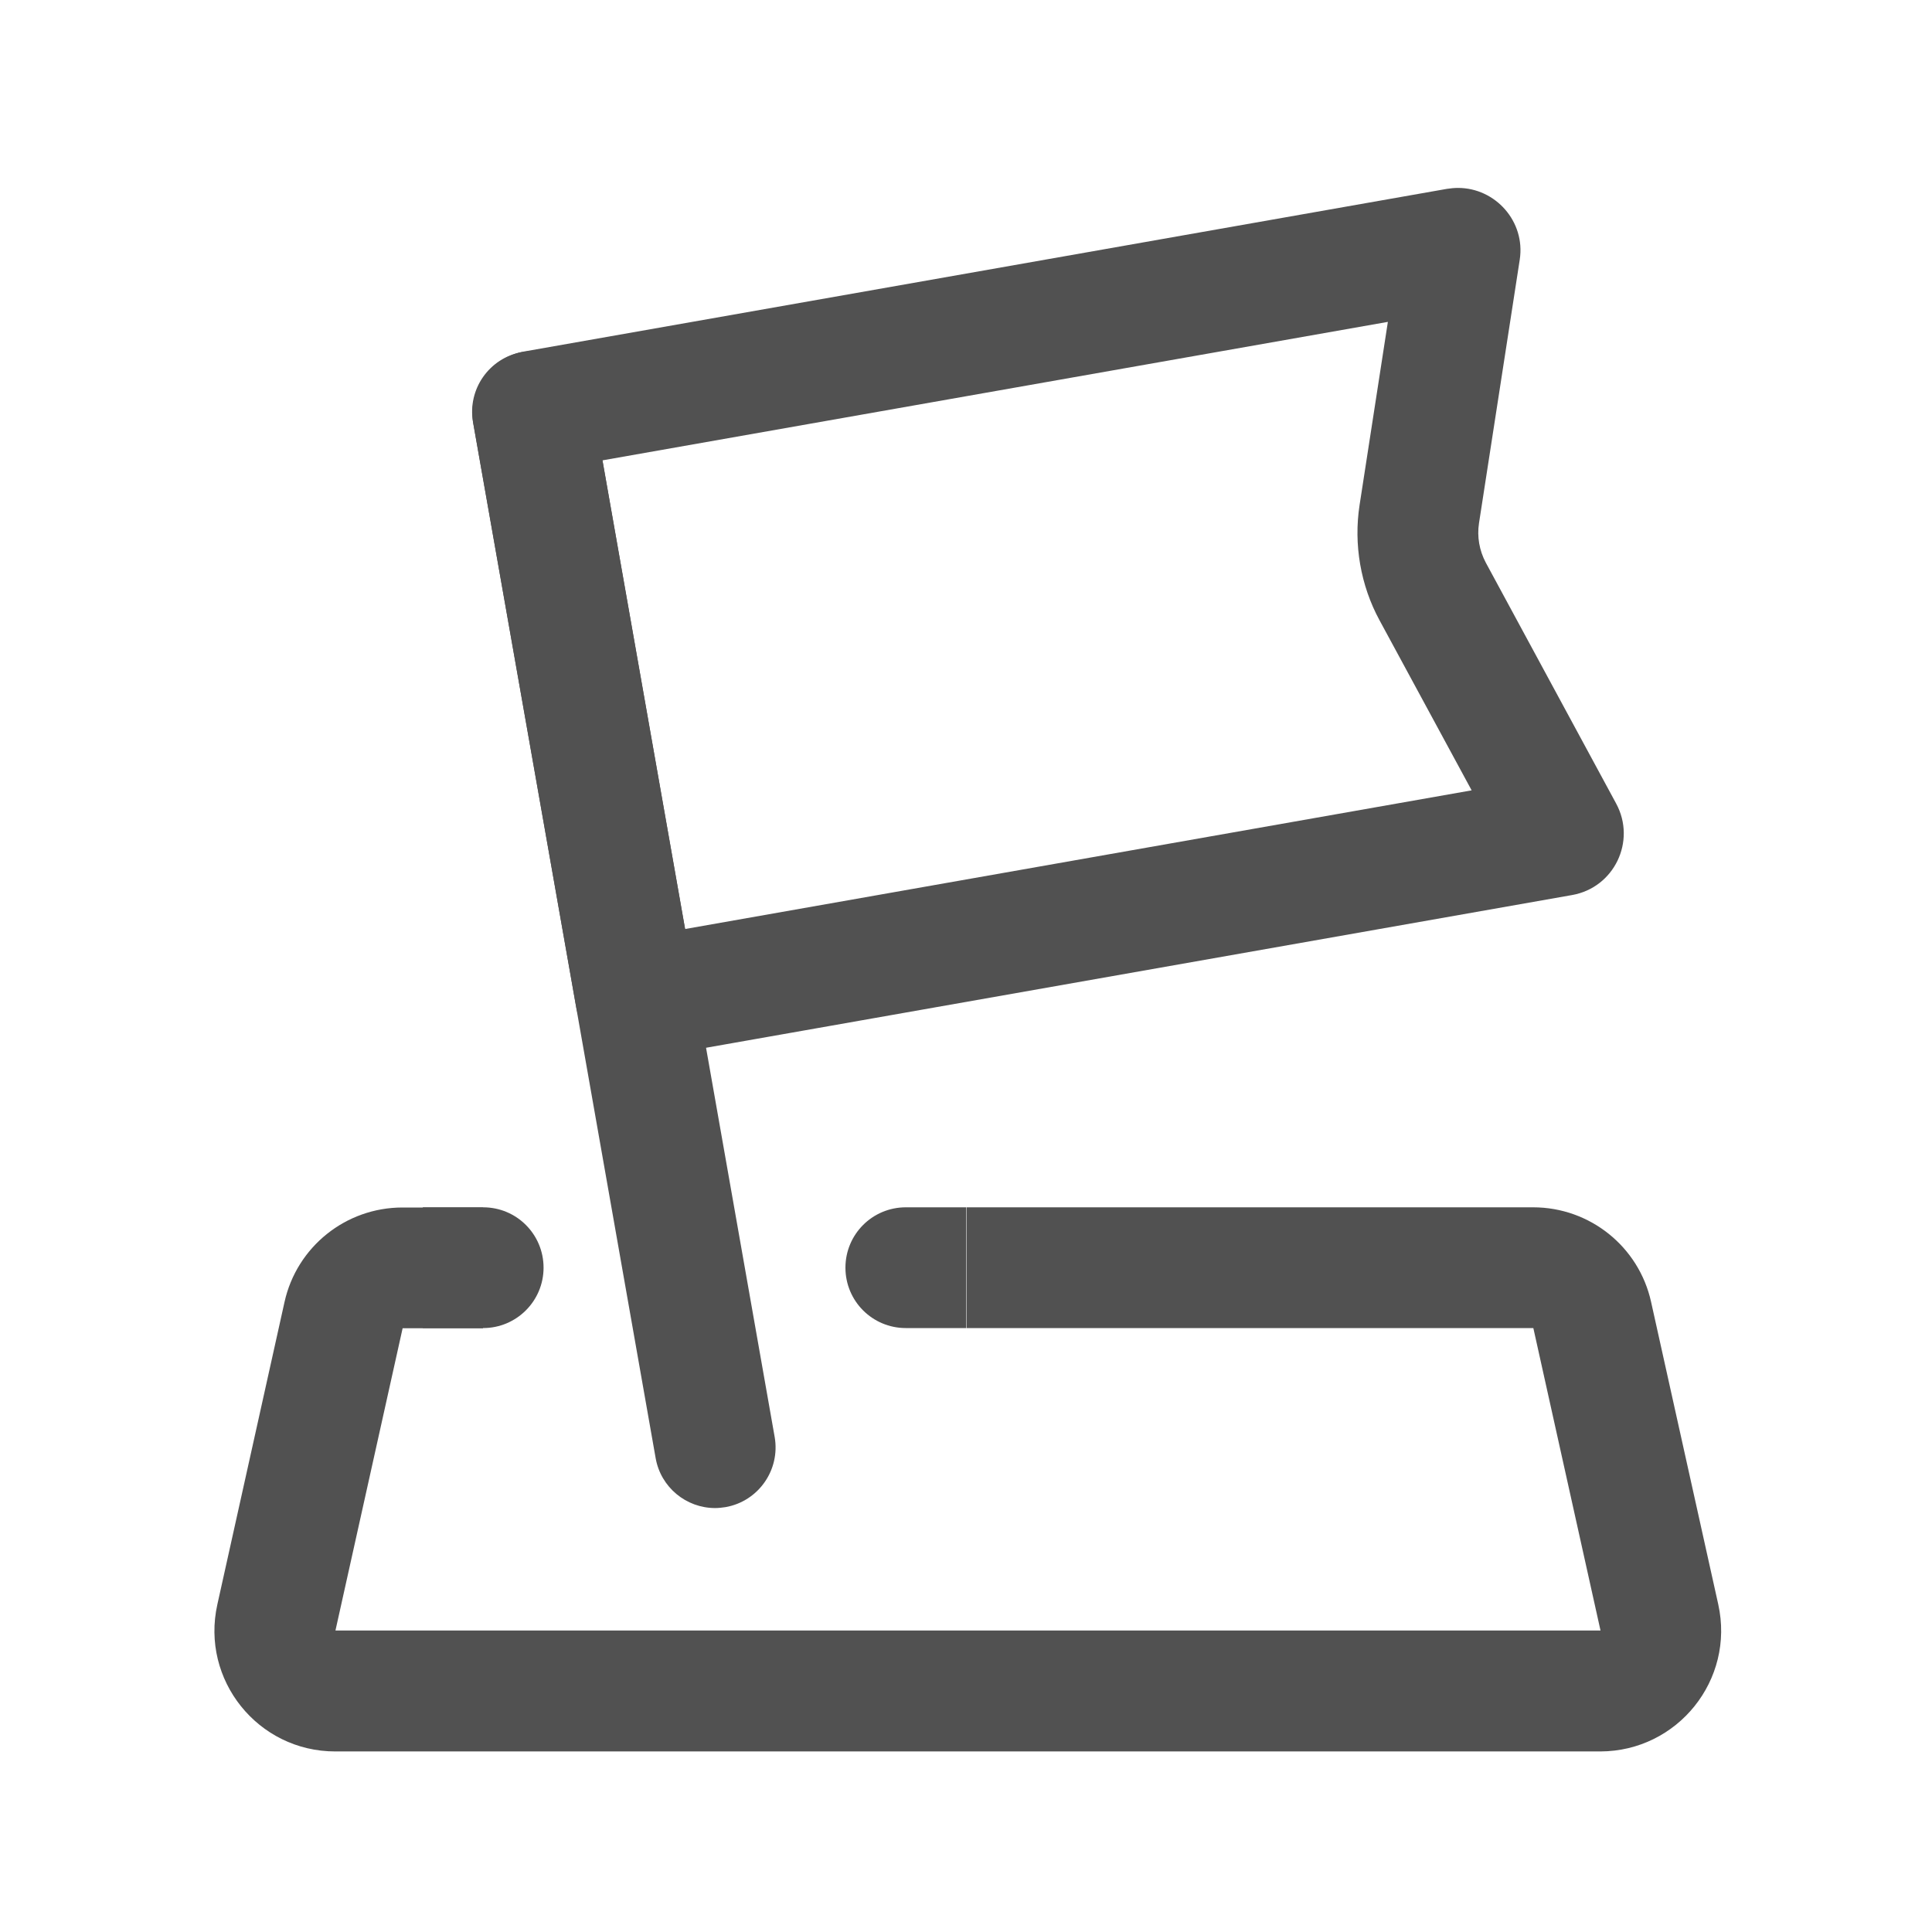 <?xml version="1.0" standalone="no"?><!DOCTYPE svg PUBLIC "-//W3C//DTD SVG 1.1//EN" "http://www.w3.org/Graphics/SVG/1.1/DTD/svg11.dtd"><svg t="1696919137837" class="icon" viewBox="0 0 1024 1024" version="1.1" xmlns="http://www.w3.org/2000/svg" p-id="18680" xmlns:xlink="http://www.w3.org/1999/xlink" width="200" height="200"><path d="M282.3 186.1c-1.8 0-3.7 0.2-5.6 0.5-17.4 3.1-29 19.7-26 37.1l96.8 549.1c2.7 15.5 16.2 26.5 31.5 26.5 1.8 0 3.7-0.2 5.6-0.5 17.4-3.1 29-19.7 26-37.1l-96.8-549.1c-2.8-15.6-16.3-26.5-31.5-26.5z" fill="#515151" p-id="18681"></path><path d="M735.6 170.6l-15 97.1c-3.2 20.8 0.5 42.5 10.6 61.1l48.8 90.1-416.9 73.5L319.3 244l416.3-73.4m37.2-71c-1.9 0-3.9 0.2-5.9 0.5l-489.1 86.2c-18 3.2-30.1 20.4-26.9 38.4l54.5 309.1c2.8 16.1 16.8 27.4 32.6 27.4 1.9 0 3.9-0.2 5.8-0.5l489.4-86.3c22.3-3.9 34.2-28.5 23.4-48.5l-69.1-127.7c-3.4-6.4-4.7-13.7-3.6-20.9l21.6-139.7c3.1-20.2-12.9-38-32.7-38zM910.7 850.3L875.1 690c-6.5-29.3-32.5-50.1-62.5-50.1H512.3v64h300.4l35.6 160.3H177.8L213.4 704H256v-64h-42.7c-30 0-56 20.8-62.5 50.1l-35.6 160.3c-8.9 40 21.5 77.9 62.5 77.9h670.5c41-0.1 71.4-38 62.5-78z" fill="#515151" p-id="18682"></path><path d="M256.1 703.9h-32v-64h32c17.7 0 32 14.3 32 32s-14.4 32-32 32zM480.1 703.9h32v-64h-32c-17.7 0-32 14.3-32 32s14.3 32 32 32z" fill="#515151" p-id="18683"></path></svg>